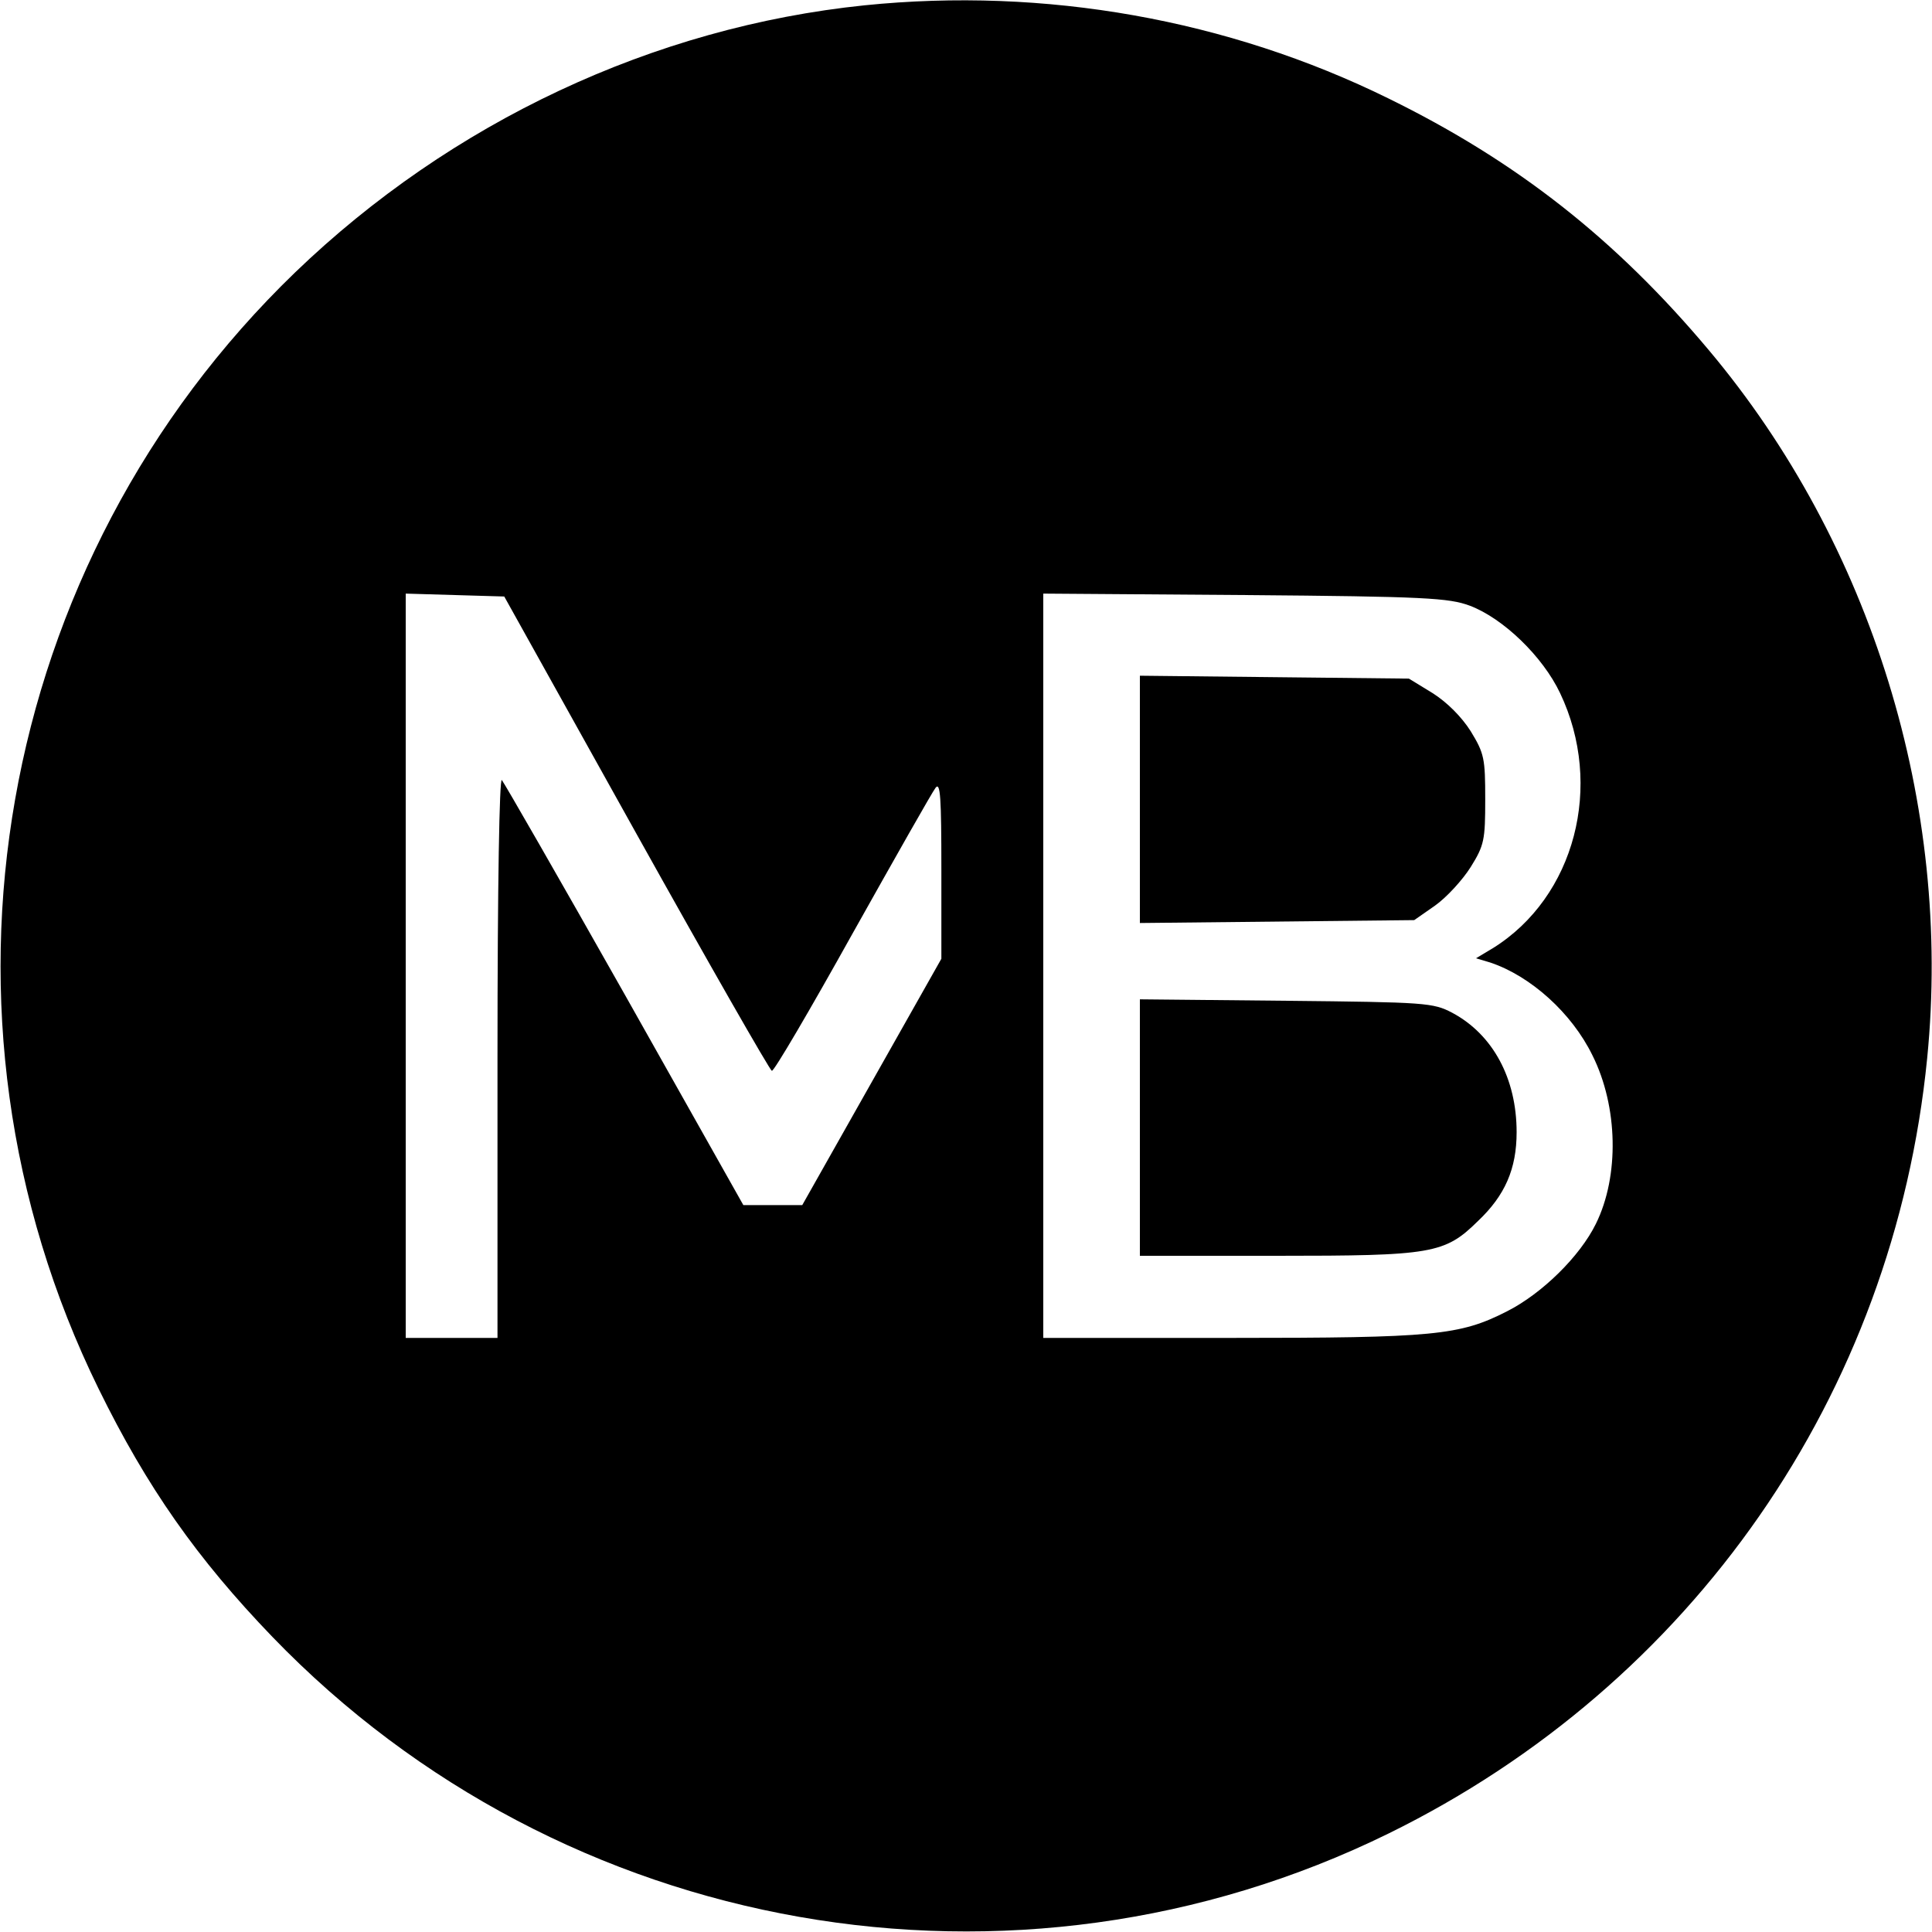<?xml version="1.0" standalone="no"?>
<!DOCTYPE svg PUBLIC "-//W3C//DTD SVG 20010904//EN"
 "http://www.w3.org/TR/2001/REC-SVG-20010904/DTD/svg10.dtd">
<svg version="1.0" xmlns="http://www.w3.org/2000/svg"
 width="400pt" height="400pt" viewBox="0 0 400 400"
 preserveAspectRatio="xMidYMid meet">
<g transform="translate(0,400) scale(0.1,-0.1)"
fill="#000000" stroke="none">
<path d="M1790 3989 c-437 -45 -856 -242 -1179 -553 -623 -601 -787 -1537
-407 -2311 100 -204 204 -352 360 -514 601 -623 1537 -787 2311 -407 629 309
1046 909 1115 1605 52 524 -115 1065 -452 1466 -193 230 -398 391 -663 521
-333 164 -712 231 -1085 193z m-473 -1714 c150 -269 277 -491 281 -492 4 -2
79 126 167 284 88 157 165 293 172 302 10 13 12 -21 12 -169 l0 -185 -144
-255 -144 -255 -61 0 -61 0 -245 435 c-135 239 -250 439 -255 445 -5 5 -9
-214 -9 -573 l0 -582 -95 0 -95 0 0 770 0 771 102 -3 102 -3 273 -490z m1726
471 c69 -26 151 -105 187 -181 91 -191 31 -422 -139 -528 l-35 -21 30 -9 c83
-28 168 -104 211 -192 53 -106 56 -250 7 -349 -33 -67 -111 -144 -184 -181
-98 -50 -151 -55 -572 -55 l-388 0 0 771 0 770 418 -3 c373 -3 422 -6 465 -22z"/>
<path d="M2360 2345 l0 -256 284 3 284 3 43 30 c24 17 57 53 74 80 28 45 30
56 30 140 0 85 -2 95 -30 141 -19 30 -49 60 -79 79 l-49 30 -279 3 -278 3 0
-256z"/>
<path d="M2360 1666 l0 -266 283 0 c322 0 348 4 417 72 56 53 80 108 80 184 0
111 -49 202 -133 247 -40 21 -54 22 -344 25 l-303 3 0 -265z"/>
</g>
</svg>
